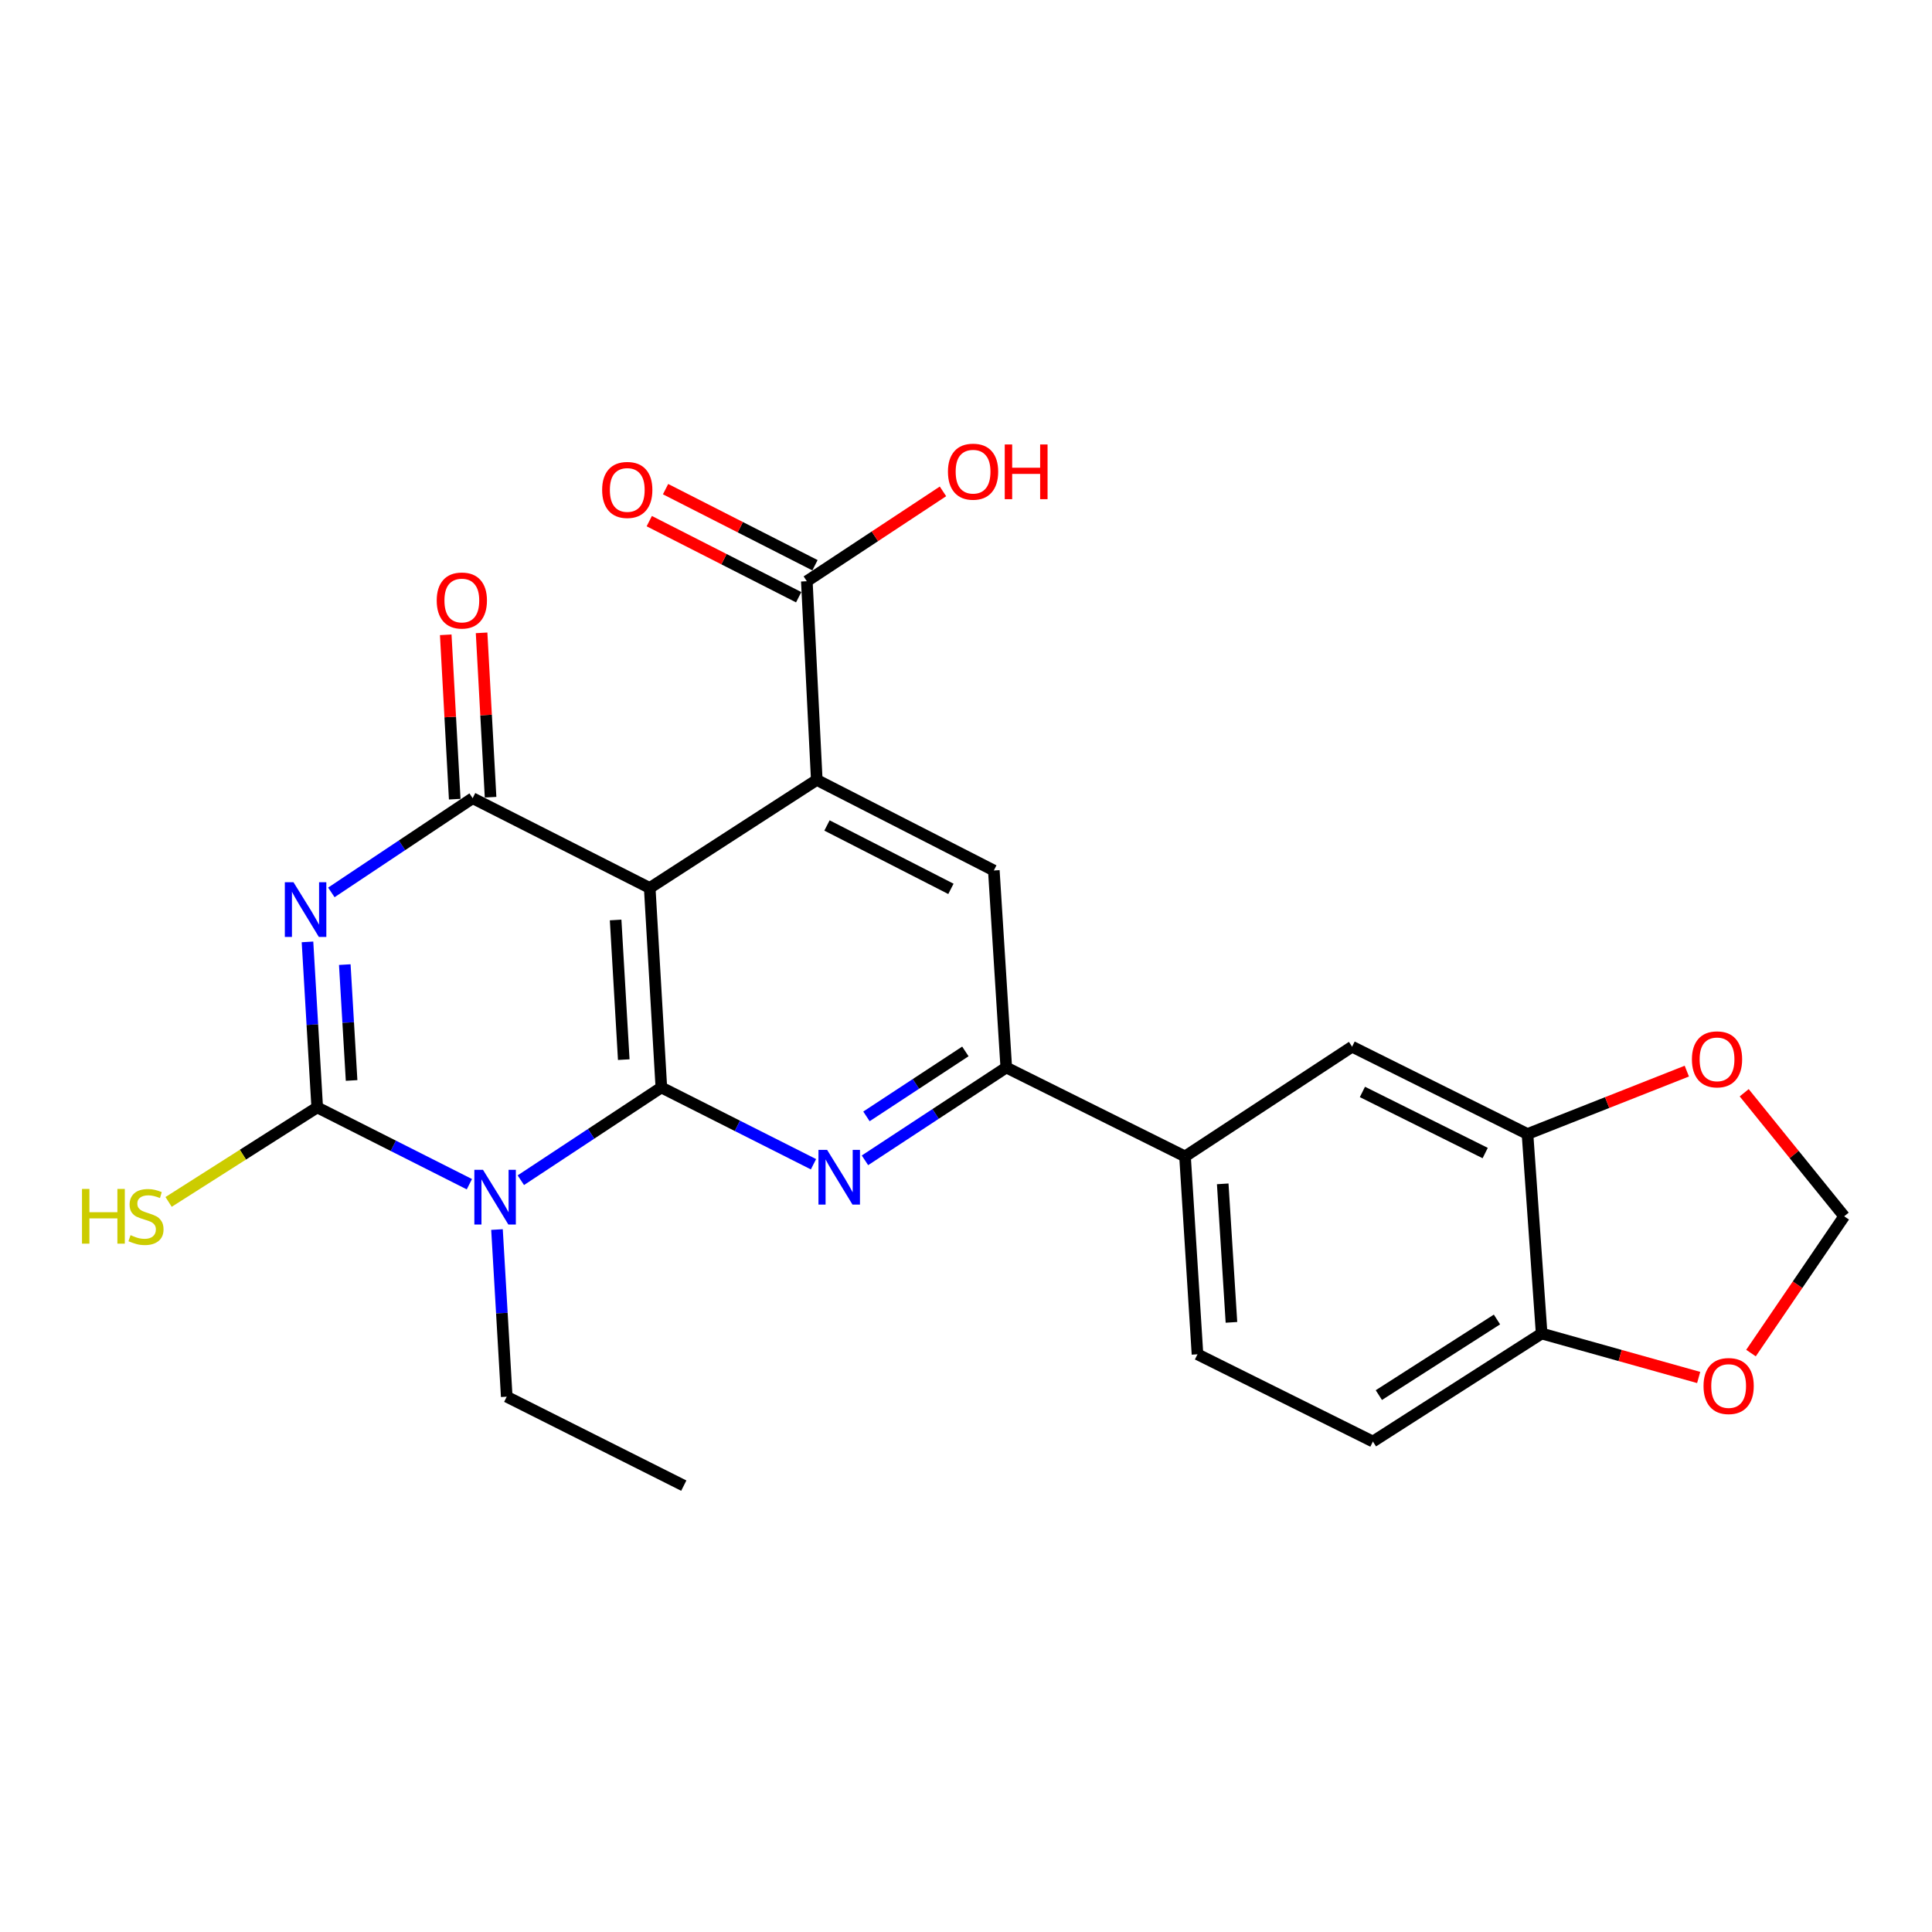 <?xml version='1.0' encoding='iso-8859-1'?>
<svg version='1.1' baseProfile='full'
              xmlns='http://www.w3.org/2000/svg'
                      xmlns:rdkit='http://www.rdkit.org/xml'
                      xmlns:xlink='http://www.w3.org/1999/xlink'
                  xml:space='preserve'
width='1000px' height='1000px' viewBox='0 0 1000 1000'>
<!-- END OF HEADER -->
<rect style='opacity:1.0;fill:#FFFFFF;stroke:none' width='1000' height='1000' x='0' y='0'> </rect>
<path class='bond-1' d='M 342.311,562.875 L 305.947,586.875' style='fill:none;fill-rule:evenodd;stroke:#000000;stroke-width:6px;stroke-linecap:butt;stroke-linejoin:miter;stroke-opacity:1' />
<path class='bond-1' d='M 305.947,586.875 L 269.582,610.875' style='fill:none;fill-rule:evenodd;stroke:#0000FF;stroke-width:6px;stroke-linecap:butt;stroke-linejoin:miter;stroke-opacity:1' />
<path class='bond-2' d='M 342.311,562.875 L 336.293,459.609' style='fill:none;fill-rule:evenodd;stroke:#000000;stroke-width:6px;stroke-linecap:butt;stroke-linejoin:miter;stroke-opacity:1' />
<path class='bond-2' d='M 322.858,548.466 L 318.645,476.18' style='fill:none;fill-rule:evenodd;stroke:#000000;stroke-width:6px;stroke-linecap:butt;stroke-linejoin:miter;stroke-opacity:1' />
<path class='bond-5' d='M 342.311,562.875 L 381.685,582.743' style='fill:none;fill-rule:evenodd;stroke:#000000;stroke-width:6px;stroke-linecap:butt;stroke-linejoin:miter;stroke-opacity:1' />
<path class='bond-5' d='M 381.685,582.743 L 421.058,602.611' style='fill:none;fill-rule:evenodd;stroke:#0000FF;stroke-width:6px;stroke-linecap:butt;stroke-linejoin:miter;stroke-opacity:1' />
<path class='bond-0' d='M 171.509,461.906 L 208.075,437.525' style='fill:none;fill-rule:evenodd;stroke:#0000FF;stroke-width:6px;stroke-linecap:butt;stroke-linejoin:miter;stroke-opacity:1' />
<path class='bond-0' d='M 208.075,437.525 L 244.641,413.143' style='fill:none;fill-rule:evenodd;stroke:#000000;stroke-width:6px;stroke-linecap:butt;stroke-linejoin:miter;stroke-opacity:1' />
<path class='bond-25' d='M 159.154,487.524 L 161.672,530.356' style='fill:none;fill-rule:evenodd;stroke:#0000FF;stroke-width:6px;stroke-linecap:butt;stroke-linejoin:miter;stroke-opacity:1' />
<path class='bond-25' d='M 161.672,530.356 L 164.19,573.188' style='fill:none;fill-rule:evenodd;stroke:#000000;stroke-width:6px;stroke-linecap:butt;stroke-linejoin:miter;stroke-opacity:1' />
<path class='bond-25' d='M 178.46,499.283 L 180.222,529.266' style='fill:none;fill-rule:evenodd;stroke:#0000FF;stroke-width:6px;stroke-linecap:butt;stroke-linejoin:miter;stroke-opacity:1' />
<path class='bond-25' d='M 180.222,529.266 L 181.985,559.248' style='fill:none;fill-rule:evenodd;stroke:#000000;stroke-width:6px;stroke-linecap:butt;stroke-linejoin:miter;stroke-opacity:1' />
<path class='bond-3' d='M 242.946,612.942 L 203.568,593.065' style='fill:none;fill-rule:evenodd;stroke:#0000FF;stroke-width:6px;stroke-linecap:butt;stroke-linejoin:miter;stroke-opacity:1' />
<path class='bond-3' d='M 203.568,593.065 L 164.19,573.188' style='fill:none;fill-rule:evenodd;stroke:#000000;stroke-width:6px;stroke-linecap:butt;stroke-linejoin:miter;stroke-opacity:1' />
<path class='bond-22' d='M 257.241,636.411 L 259.762,679.671' style='fill:none;fill-rule:evenodd;stroke:#0000FF;stroke-width:6px;stroke-linecap:butt;stroke-linejoin:miter;stroke-opacity:1' />
<path class='bond-22' d='M 259.762,679.671 L 262.283,722.93' style='fill:none;fill-rule:evenodd;stroke:#000000;stroke-width:6px;stroke-linecap:butt;stroke-linejoin:miter;stroke-opacity:1' />
<path class='bond-4' d='M 336.293,459.609 L 244.641,413.143' style='fill:none;fill-rule:evenodd;stroke:#000000;stroke-width:6px;stroke-linecap:butt;stroke-linejoin:miter;stroke-opacity:1' />
<path class='bond-6' d='M 336.293,459.609 L 422.762,403.687' style='fill:none;fill-rule:evenodd;stroke:#000000;stroke-width:6px;stroke-linecap:butt;stroke-linejoin:miter;stroke-opacity:1' />
<path class='bond-17' d='M 164.19,573.188 L 125.729,597.649' style='fill:none;fill-rule:evenodd;stroke:#000000;stroke-width:6px;stroke-linecap:butt;stroke-linejoin:miter;stroke-opacity:1' />
<path class='bond-17' d='M 125.729,597.649 L 87.268,622.11' style='fill:none;fill-rule:evenodd;stroke:#CCCC00;stroke-width:6px;stroke-linecap:butt;stroke-linejoin:miter;stroke-opacity:1' />
<path class='bond-13' d='M 253.918,412.636 L 251.594,370.099' style='fill:none;fill-rule:evenodd;stroke:#000000;stroke-width:6px;stroke-linecap:butt;stroke-linejoin:miter;stroke-opacity:1' />
<path class='bond-13' d='M 251.594,370.099 L 249.269,327.561' style='fill:none;fill-rule:evenodd;stroke:#FF0000;stroke-width:6px;stroke-linecap:butt;stroke-linejoin:miter;stroke-opacity:1' />
<path class='bond-13' d='M 235.363,413.65 L 233.039,371.113' style='fill:none;fill-rule:evenodd;stroke:#000000;stroke-width:6px;stroke-linecap:butt;stroke-linejoin:miter;stroke-opacity:1' />
<path class='bond-13' d='M 233.039,371.113 L 230.715,328.575' style='fill:none;fill-rule:evenodd;stroke:#FF0000;stroke-width:6px;stroke-linecap:butt;stroke-linejoin:miter;stroke-opacity:1' />
<path class='bond-7' d='M 447.702,600.579 L 484.274,576.56' style='fill:none;fill-rule:evenodd;stroke:#0000FF;stroke-width:6px;stroke-linecap:butt;stroke-linejoin:miter;stroke-opacity:1' />
<path class='bond-7' d='M 484.274,576.56 L 520.845,552.541' style='fill:none;fill-rule:evenodd;stroke:#000000;stroke-width:6px;stroke-linecap:butt;stroke-linejoin:miter;stroke-opacity:1' />
<path class='bond-7' d='M 448.473,577.841 L 474.073,561.028' style='fill:none;fill-rule:evenodd;stroke:#0000FF;stroke-width:6px;stroke-linecap:butt;stroke-linejoin:miter;stroke-opacity:1' />
<path class='bond-7' d='M 474.073,561.028 L 499.673,544.215' style='fill:none;fill-rule:evenodd;stroke:#000000;stroke-width:6px;stroke-linecap:butt;stroke-linejoin:miter;stroke-opacity:1' />
<path class='bond-9' d='M 422.762,403.687 L 417.611,300.844' style='fill:none;fill-rule:evenodd;stroke:#000000;stroke-width:6px;stroke-linecap:butt;stroke-linejoin:miter;stroke-opacity:1' />
<path class='bond-26' d='M 422.762,403.687 L 514.404,450.566' style='fill:none;fill-rule:evenodd;stroke:#000000;stroke-width:6px;stroke-linecap:butt;stroke-linejoin:miter;stroke-opacity:1' />
<path class='bond-26' d='M 428.046,427.262 L 492.195,460.077' style='fill:none;fill-rule:evenodd;stroke:#000000;stroke-width:6px;stroke-linecap:butt;stroke-linejoin:miter;stroke-opacity:1' />
<path class='bond-8' d='M 520.845,552.541 L 514.404,450.566' style='fill:none;fill-rule:evenodd;stroke:#000000;stroke-width:6px;stroke-linecap:butt;stroke-linejoin:miter;stroke-opacity:1' />
<path class='bond-10' d='M 520.845,552.541 L 613.365,598.563' style='fill:none;fill-rule:evenodd;stroke:#000000;stroke-width:6px;stroke-linecap:butt;stroke-linejoin:miter;stroke-opacity:1' />
<path class='bond-19' d='M 421.827,292.565 L 383.16,272.873' style='fill:none;fill-rule:evenodd;stroke:#000000;stroke-width:6px;stroke-linecap:butt;stroke-linejoin:miter;stroke-opacity:1' />
<path class='bond-19' d='M 383.16,272.873 L 344.492,253.18' style='fill:none;fill-rule:evenodd;stroke:#FF0000;stroke-width:6px;stroke-linecap:butt;stroke-linejoin:miter;stroke-opacity:1' />
<path class='bond-19' d='M 413.394,309.124 L 374.727,289.431' style='fill:none;fill-rule:evenodd;stroke:#000000;stroke-width:6px;stroke-linecap:butt;stroke-linejoin:miter;stroke-opacity:1' />
<path class='bond-19' d='M 374.727,289.431 L 336.059,269.739' style='fill:none;fill-rule:evenodd;stroke:#FF0000;stroke-width:6px;stroke-linecap:butt;stroke-linejoin:miter;stroke-opacity:1' />
<path class='bond-23' d='M 417.611,300.844 L 452.845,277.59' style='fill:none;fill-rule:evenodd;stroke:#000000;stroke-width:6px;stroke-linecap:butt;stroke-linejoin:miter;stroke-opacity:1' />
<path class='bond-23' d='M 452.845,277.59 L 488.079,254.336' style='fill:none;fill-rule:evenodd;stroke:#FF0000;stroke-width:6px;stroke-linecap:butt;stroke-linejoin:miter;stroke-opacity:1' />
<path class='bond-12' d='M 613.365,598.563 L 699.844,541.774' style='fill:none;fill-rule:evenodd;stroke:#000000;stroke-width:6px;stroke-linecap:butt;stroke-linejoin:miter;stroke-opacity:1' />
<path class='bond-20' d='M 613.365,598.563 L 619.817,700.983' style='fill:none;fill-rule:evenodd;stroke:#000000;stroke-width:6px;stroke-linecap:butt;stroke-linejoin:miter;stroke-opacity:1' />
<path class='bond-20' d='M 632.878,612.758 L 637.394,684.451' style='fill:none;fill-rule:evenodd;stroke:#000000;stroke-width:6px;stroke-linecap:butt;stroke-linejoin:miter;stroke-opacity:1' />
<path class='bond-11' d='M 790.629,586.96 L 699.844,541.774' style='fill:none;fill-rule:evenodd;stroke:#000000;stroke-width:6px;stroke-linecap:butt;stroke-linejoin:miter;stroke-opacity:1' />
<path class='bond-11' d='M 768.731,596.818 L 705.182,565.187' style='fill:none;fill-rule:evenodd;stroke:#000000;stroke-width:6px;stroke-linecap:butt;stroke-linejoin:miter;stroke-opacity:1' />
<path class='bond-15' d='M 790.629,586.96 L 831.863,570.684' style='fill:none;fill-rule:evenodd;stroke:#000000;stroke-width:6px;stroke-linecap:butt;stroke-linejoin:miter;stroke-opacity:1' />
<path class='bond-15' d='M 831.863,570.684 L 873.096,554.408' style='fill:none;fill-rule:evenodd;stroke:#FF0000;stroke-width:6px;stroke-linecap:butt;stroke-linejoin:miter;stroke-opacity:1' />
<path class='bond-27' d='M 790.629,586.96 L 797.948,690.226' style='fill:none;fill-rule:evenodd;stroke:#000000;stroke-width:6px;stroke-linecap:butt;stroke-linejoin:miter;stroke-opacity:1' />
<path class='bond-14' d='M 797.948,690.226 L 710.612,746.138' style='fill:none;fill-rule:evenodd;stroke:#000000;stroke-width:6px;stroke-linecap:butt;stroke-linejoin:miter;stroke-opacity:1' />
<path class='bond-14' d='M 774.829,682.962 L 713.693,722.101' style='fill:none;fill-rule:evenodd;stroke:#000000;stroke-width:6px;stroke-linecap:butt;stroke-linejoin:miter;stroke-opacity:1' />
<path class='bond-16' d='M 797.948,690.226 L 838.589,701.604' style='fill:none;fill-rule:evenodd;stroke:#000000;stroke-width:6px;stroke-linecap:butt;stroke-linejoin:miter;stroke-opacity:1' />
<path class='bond-16' d='M 838.589,701.604 L 879.229,712.982' style='fill:none;fill-rule:evenodd;stroke:#FF0000;stroke-width:6px;stroke-linecap:butt;stroke-linejoin:miter;stroke-opacity:1' />
<path class='bond-18' d='M 902.795,565.612 L 928.67,597.583' style='fill:none;fill-rule:evenodd;stroke:#FF0000;stroke-width:6px;stroke-linecap:butt;stroke-linejoin:miter;stroke-opacity:1' />
<path class='bond-18' d='M 928.67,597.583 L 954.545,629.554' style='fill:none;fill-rule:evenodd;stroke:#000000;stroke-width:6px;stroke-linecap:butt;stroke-linejoin:miter;stroke-opacity:1' />
<path class='bond-28' d='M 906.308,700.35 L 930.427,664.952' style='fill:none;fill-rule:evenodd;stroke:#FF0000;stroke-width:6px;stroke-linecap:butt;stroke-linejoin:miter;stroke-opacity:1' />
<path class='bond-28' d='M 930.427,664.952 L 954.545,629.554' style='fill:none;fill-rule:evenodd;stroke:#000000;stroke-width:6px;stroke-linecap:butt;stroke-linejoin:miter;stroke-opacity:1' />
<path class='bond-21' d='M 619.817,700.983 L 710.612,746.138' style='fill:none;fill-rule:evenodd;stroke:#000000;stroke-width:6px;stroke-linecap:butt;stroke-linejoin:miter;stroke-opacity:1' />
<path class='bond-24' d='M 262.283,722.93 L 353.925,768.963' style='fill:none;fill-rule:evenodd;stroke:#000000;stroke-width:6px;stroke-linecap:butt;stroke-linejoin:miter;stroke-opacity:1' />
<path  class='atom-1' d='M 151.911 456.64
L 161.191 471.64
Q 162.111 473.12, 163.591 475.8
Q 165.071 478.48, 165.151 478.64
L 165.151 456.64
L 168.911 456.64
L 168.911 484.96
L 165.031 484.96
L 155.071 468.56
Q 153.911 466.64, 152.671 464.44
Q 151.471 462.24, 151.111 461.56
L 151.111 484.96
L 147.431 484.96
L 147.431 456.64
L 151.911 456.64
' fill='#0000FF'/>
<path  class='atom-2' d='M 250.005 605.505
L 259.285 620.505
Q 260.205 621.985, 261.685 624.665
Q 263.165 627.345, 263.245 627.505
L 263.245 605.505
L 267.005 605.505
L 267.005 633.825
L 263.125 633.825
L 253.165 617.425
Q 252.005 615.505, 250.765 613.305
Q 249.565 611.105, 249.205 610.425
L 249.205 633.825
L 245.525 633.825
L 245.525 605.505
L 250.005 605.505
' fill='#0000FF'/>
<path  class='atom-6' d='M 428.116 595.171
L 437.396 610.171
Q 438.316 611.651, 439.796 614.331
Q 441.276 617.011, 441.356 617.171
L 441.356 595.171
L 445.116 595.171
L 445.116 623.491
L 441.236 623.491
L 431.276 607.091
Q 430.116 605.171, 428.876 602.971
Q 427.676 600.771, 427.316 600.091
L 427.316 623.491
L 423.636 623.491
L 423.636 595.171
L 428.116 595.171
' fill='#0000FF'/>
<path  class='atom-14' d='M 226.045 310.825
Q 226.045 304.025, 229.405 300.225
Q 232.765 296.425, 239.045 296.425
Q 245.325 296.425, 248.685 300.225
Q 252.045 304.025, 252.045 310.825
Q 252.045 317.705, 248.645 321.625
Q 245.245 325.505, 239.045 325.505
Q 232.805 325.505, 229.405 321.625
Q 226.045 317.745, 226.045 310.825
M 239.045 322.305
Q 243.365 322.305, 245.685 319.425
Q 248.045 316.505, 248.045 310.825
Q 248.045 305.265, 245.685 302.465
Q 243.365 299.625, 239.045 299.625
Q 234.725 299.625, 232.365 302.425
Q 230.045 305.225, 230.045 310.825
Q 230.045 316.545, 232.365 319.425
Q 234.725 322.305, 239.045 322.305
' fill='#FF0000'/>
<path  class='atom-16' d='M 875.733 548.316
Q 875.733 541.516, 879.093 537.716
Q 882.453 533.916, 888.733 533.916
Q 895.013 533.916, 898.373 537.716
Q 901.733 541.516, 901.733 548.316
Q 901.733 555.196, 898.333 559.116
Q 894.933 562.996, 888.733 562.996
Q 882.493 562.996, 879.093 559.116
Q 875.733 555.236, 875.733 548.316
M 888.733 559.796
Q 893.053 559.796, 895.373 556.916
Q 897.733 553.996, 897.733 548.316
Q 897.733 542.756, 895.373 539.956
Q 893.053 537.116, 888.733 537.116
Q 884.413 537.116, 882.053 539.916
Q 879.733 542.716, 879.733 548.316
Q 879.733 554.036, 882.053 556.916
Q 884.413 559.796, 888.733 559.796
' fill='#FF0000'/>
<path  class='atom-17' d='M 881.742 717.405
Q 881.742 710.605, 885.102 706.805
Q 888.462 703.005, 894.742 703.005
Q 901.022 703.005, 904.382 706.805
Q 907.742 710.605, 907.742 717.405
Q 907.742 724.285, 904.342 728.205
Q 900.942 732.085, 894.742 732.085
Q 888.502 732.085, 885.102 728.205
Q 881.742 724.325, 881.742 717.405
M 894.742 728.885
Q 899.062 728.885, 901.382 726.005
Q 903.742 723.085, 903.742 717.405
Q 903.742 711.845, 901.382 709.045
Q 899.062 706.205, 894.742 706.205
Q 890.422 706.205, 888.062 709.005
Q 885.742 711.805, 885.742 717.405
Q 885.742 723.125, 888.062 726.005
Q 890.422 728.885, 894.742 728.885
' fill='#FF0000'/>
<path  class='atom-18' d='M 42.443 615.394
L 46.283 615.394
L 46.283 627.434
L 60.763 627.434
L 60.763 615.394
L 64.603 615.394
L 64.603 643.714
L 60.763 643.714
L 60.763 630.634
L 46.283 630.634
L 46.283 643.714
L 42.443 643.714
L 42.443 615.394
' fill='#CCCC00'/>
<path  class='atom-18' d='M 67.563 639.314
Q 67.883 639.434, 69.203 639.994
Q 70.523 640.554, 71.963 640.914
Q 73.443 641.234, 74.883 641.234
Q 77.563 641.234, 79.123 639.954
Q 80.683 638.634, 80.683 636.354
Q 80.683 634.794, 79.883 633.834
Q 79.123 632.874, 77.923 632.354
Q 76.723 631.834, 74.723 631.234
Q 72.203 630.474, 70.683 629.754
Q 69.203 629.034, 68.123 627.514
Q 67.083 625.994, 67.083 623.434
Q 67.083 619.874, 69.483 617.674
Q 71.923 615.474, 76.723 615.474
Q 80.003 615.474, 83.723 617.034
L 82.803 620.114
Q 79.403 618.714, 76.843 618.714
Q 74.083 618.714, 72.563 619.874
Q 71.043 620.994, 71.083 622.954
Q 71.083 624.474, 71.843 625.394
Q 72.643 626.314, 73.763 626.834
Q 74.923 627.354, 76.843 627.954
Q 79.403 628.754, 80.923 629.554
Q 82.443 630.354, 83.523 631.994
Q 84.643 633.594, 84.643 636.354
Q 84.643 640.274, 82.003 642.394
Q 79.403 644.474, 75.043 644.474
Q 72.523 644.474, 70.603 643.914
Q 68.723 643.394, 66.483 642.474
L 67.563 639.314
' fill='#CCCC00'/>
<path  class='atom-20' d='M 311.668 253.591
Q 311.668 246.791, 315.028 242.991
Q 318.388 239.191, 324.668 239.191
Q 330.948 239.191, 334.308 242.991
Q 337.668 246.791, 337.668 253.591
Q 337.668 260.471, 334.268 264.391
Q 330.868 268.271, 324.668 268.271
Q 318.428 268.271, 315.028 264.391
Q 311.668 260.511, 311.668 253.591
M 324.668 265.071
Q 328.988 265.071, 331.308 262.191
Q 333.668 259.271, 333.668 253.591
Q 333.668 248.031, 331.308 245.231
Q 328.988 242.391, 324.668 242.391
Q 320.348 242.391, 317.988 245.191
Q 315.668 247.991, 315.668 253.591
Q 315.668 259.311, 317.988 262.191
Q 320.348 265.071, 324.668 265.071
' fill='#FF0000'/>
<path  class='atom-24' d='M 490.657 244.135
Q 490.657 237.335, 494.017 233.535
Q 497.377 229.735, 503.657 229.735
Q 509.937 229.735, 513.297 233.535
Q 516.657 237.335, 516.657 244.135
Q 516.657 251.015, 513.257 254.935
Q 509.857 258.815, 503.657 258.815
Q 497.417 258.815, 494.017 254.935
Q 490.657 251.055, 490.657 244.135
M 503.657 255.615
Q 507.977 255.615, 510.297 252.735
Q 512.657 249.815, 512.657 244.135
Q 512.657 238.575, 510.297 235.775
Q 507.977 232.935, 503.657 232.935
Q 499.337 232.935, 496.977 235.735
Q 494.657 238.535, 494.657 244.135
Q 494.657 249.855, 496.977 252.735
Q 499.337 255.615, 503.657 255.615
' fill='#FF0000'/>
<path  class='atom-24' d='M 520.057 230.055
L 523.897 230.055
L 523.897 242.095
L 538.377 242.095
L 538.377 230.055
L 542.217 230.055
L 542.217 258.375
L 538.377 258.375
L 538.377 245.295
L 523.897 245.295
L 523.897 258.375
L 520.057 258.375
L 520.057 230.055
' fill='#FF0000'/>
</svg>
